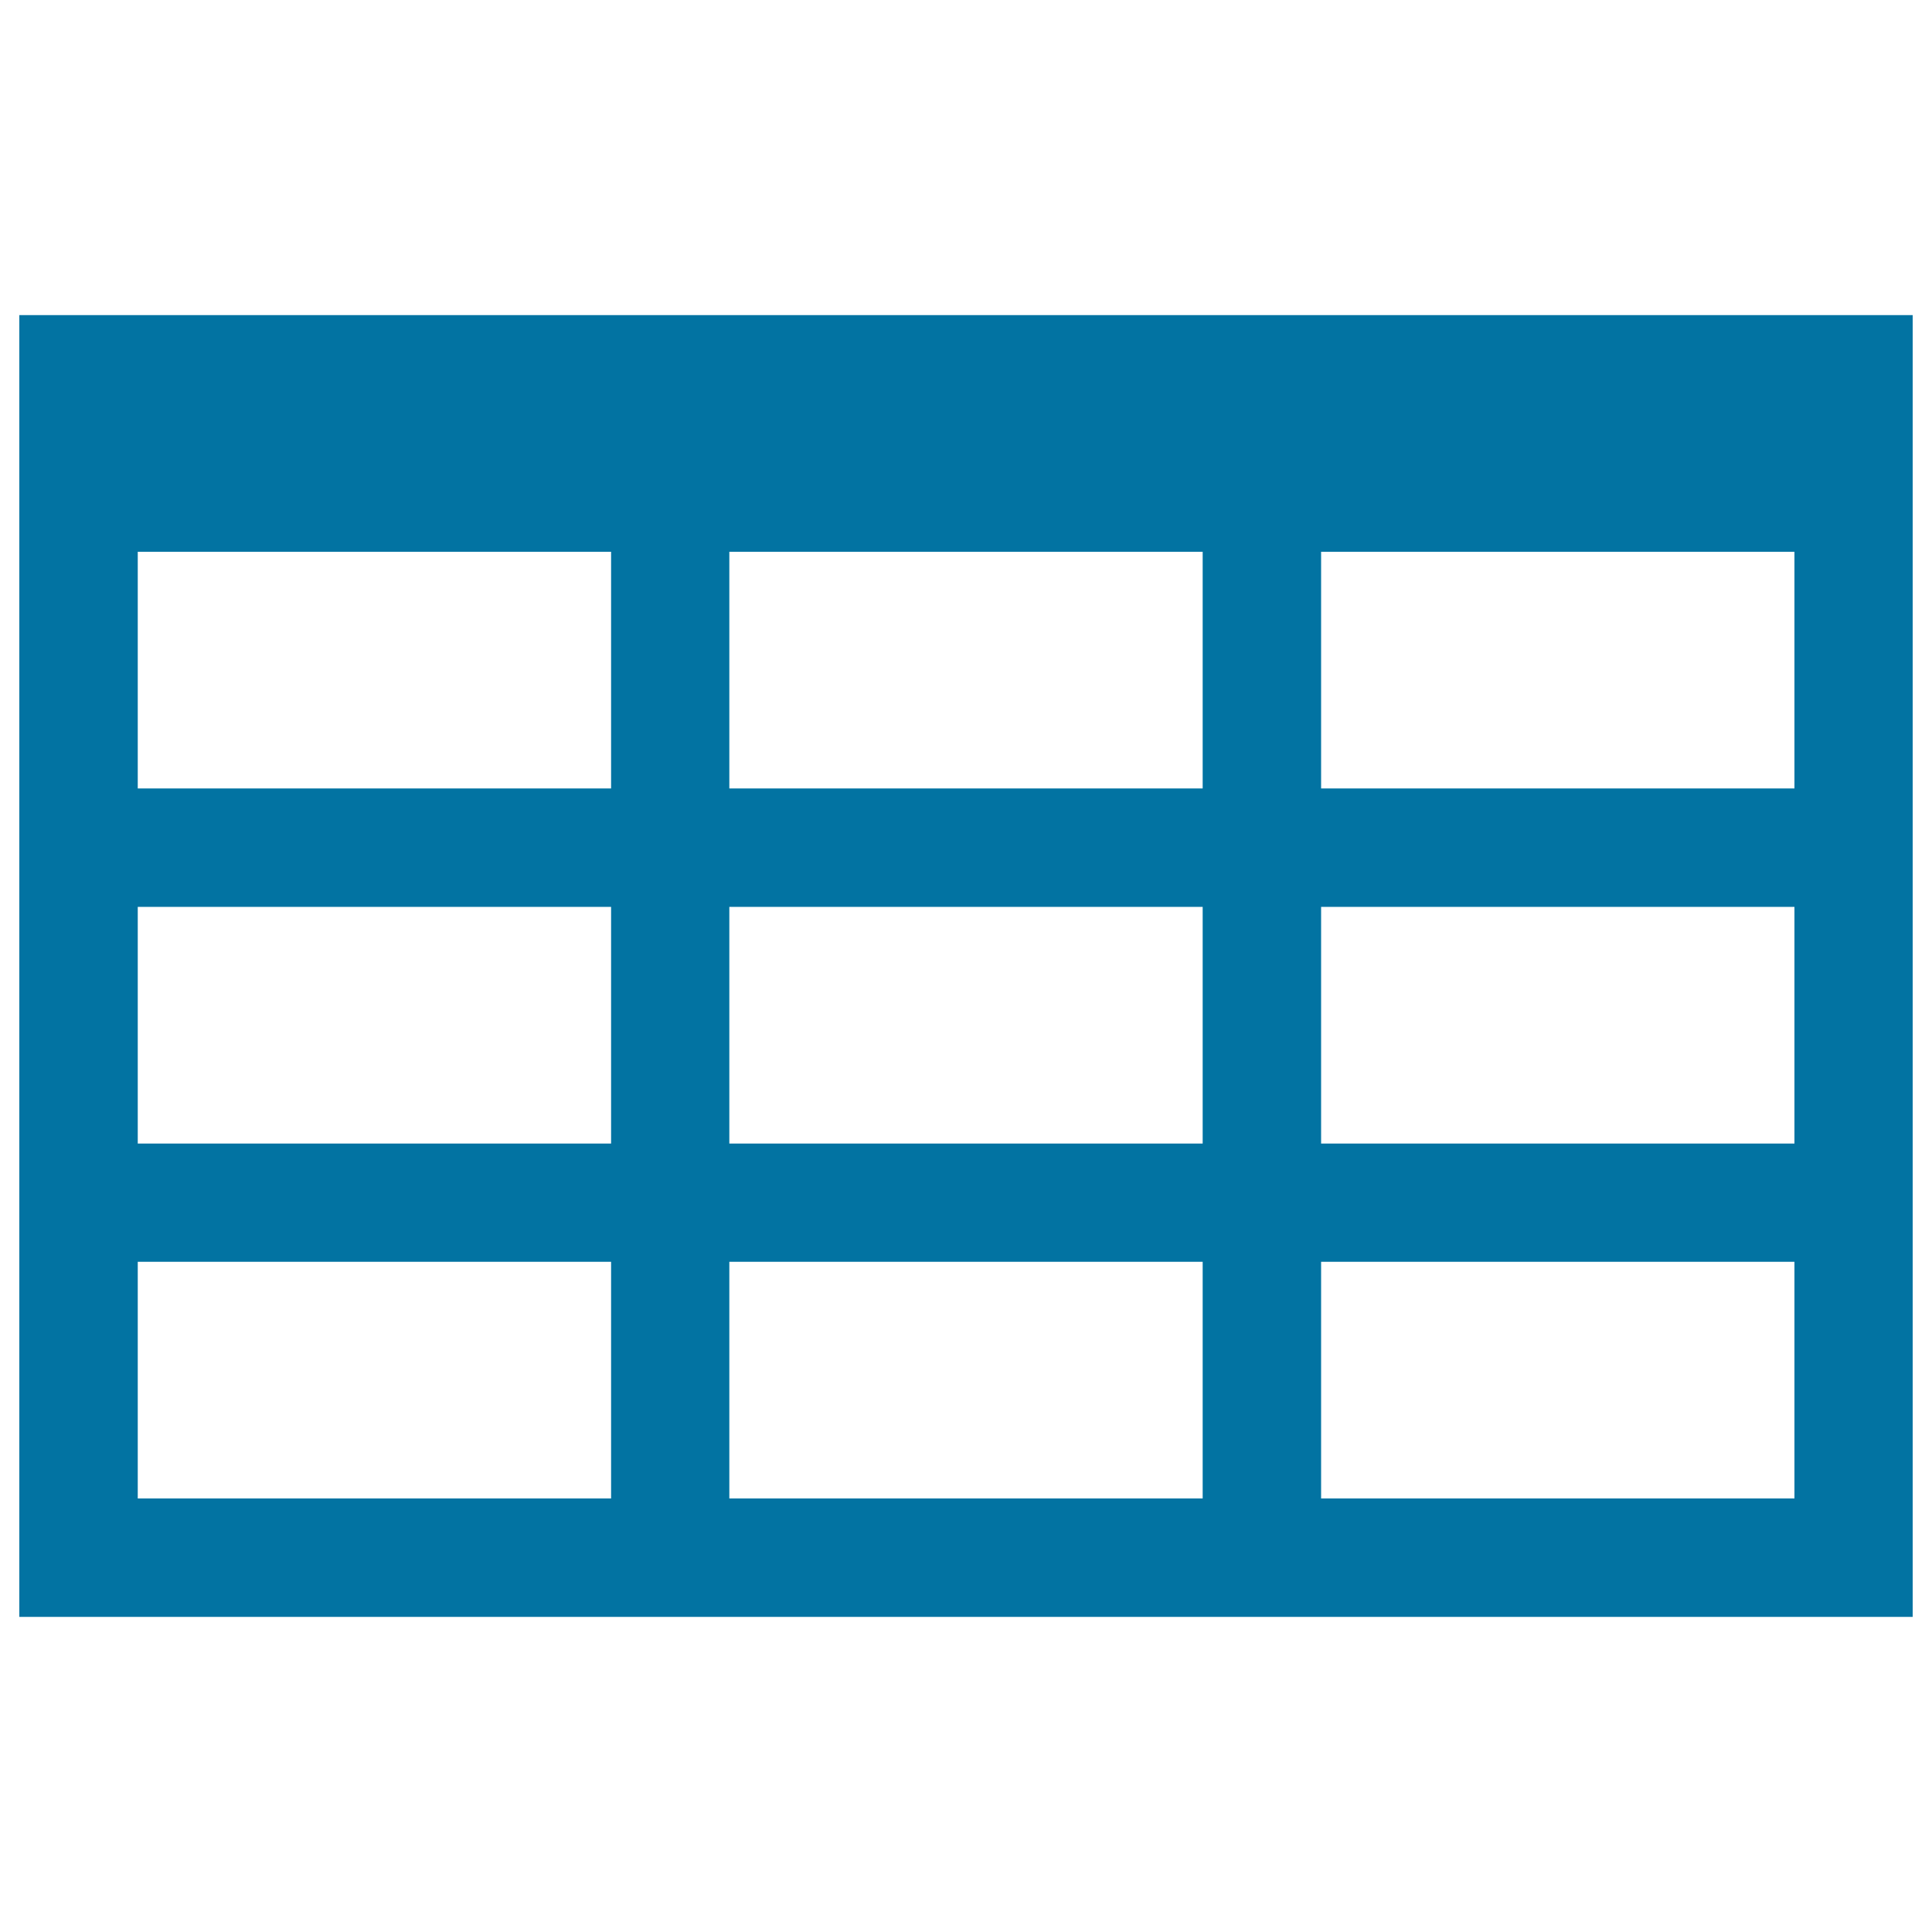 <svg xmlns="http://www.w3.org/2000/svg" viewBox="0 0 1000 1000" style="fill:#0273a2">
<title>Table Wysiwyg SVG icon</title>
<g><path d="M10,163.1v673.8h980V163.1H10z M377.5,591.9V469.4h245v122.5H377.5z M622.5,653.1v122.5h-245V653.1H622.5z M622.5,285.6v122.5h-245V285.6H622.5z M316.3,285.6v122.5h-245V285.6H316.3z M71.3,469.4h245v122.5h-245V469.4z M683.8,469.4h245v122.5h-245V469.4z M683.8,408.1V285.6h245v122.5H683.8z M71.3,653.1h245v122.5h-245V653.1z M683.8,775.6V653.1h245v122.5H683.8z"/></g>
</svg>